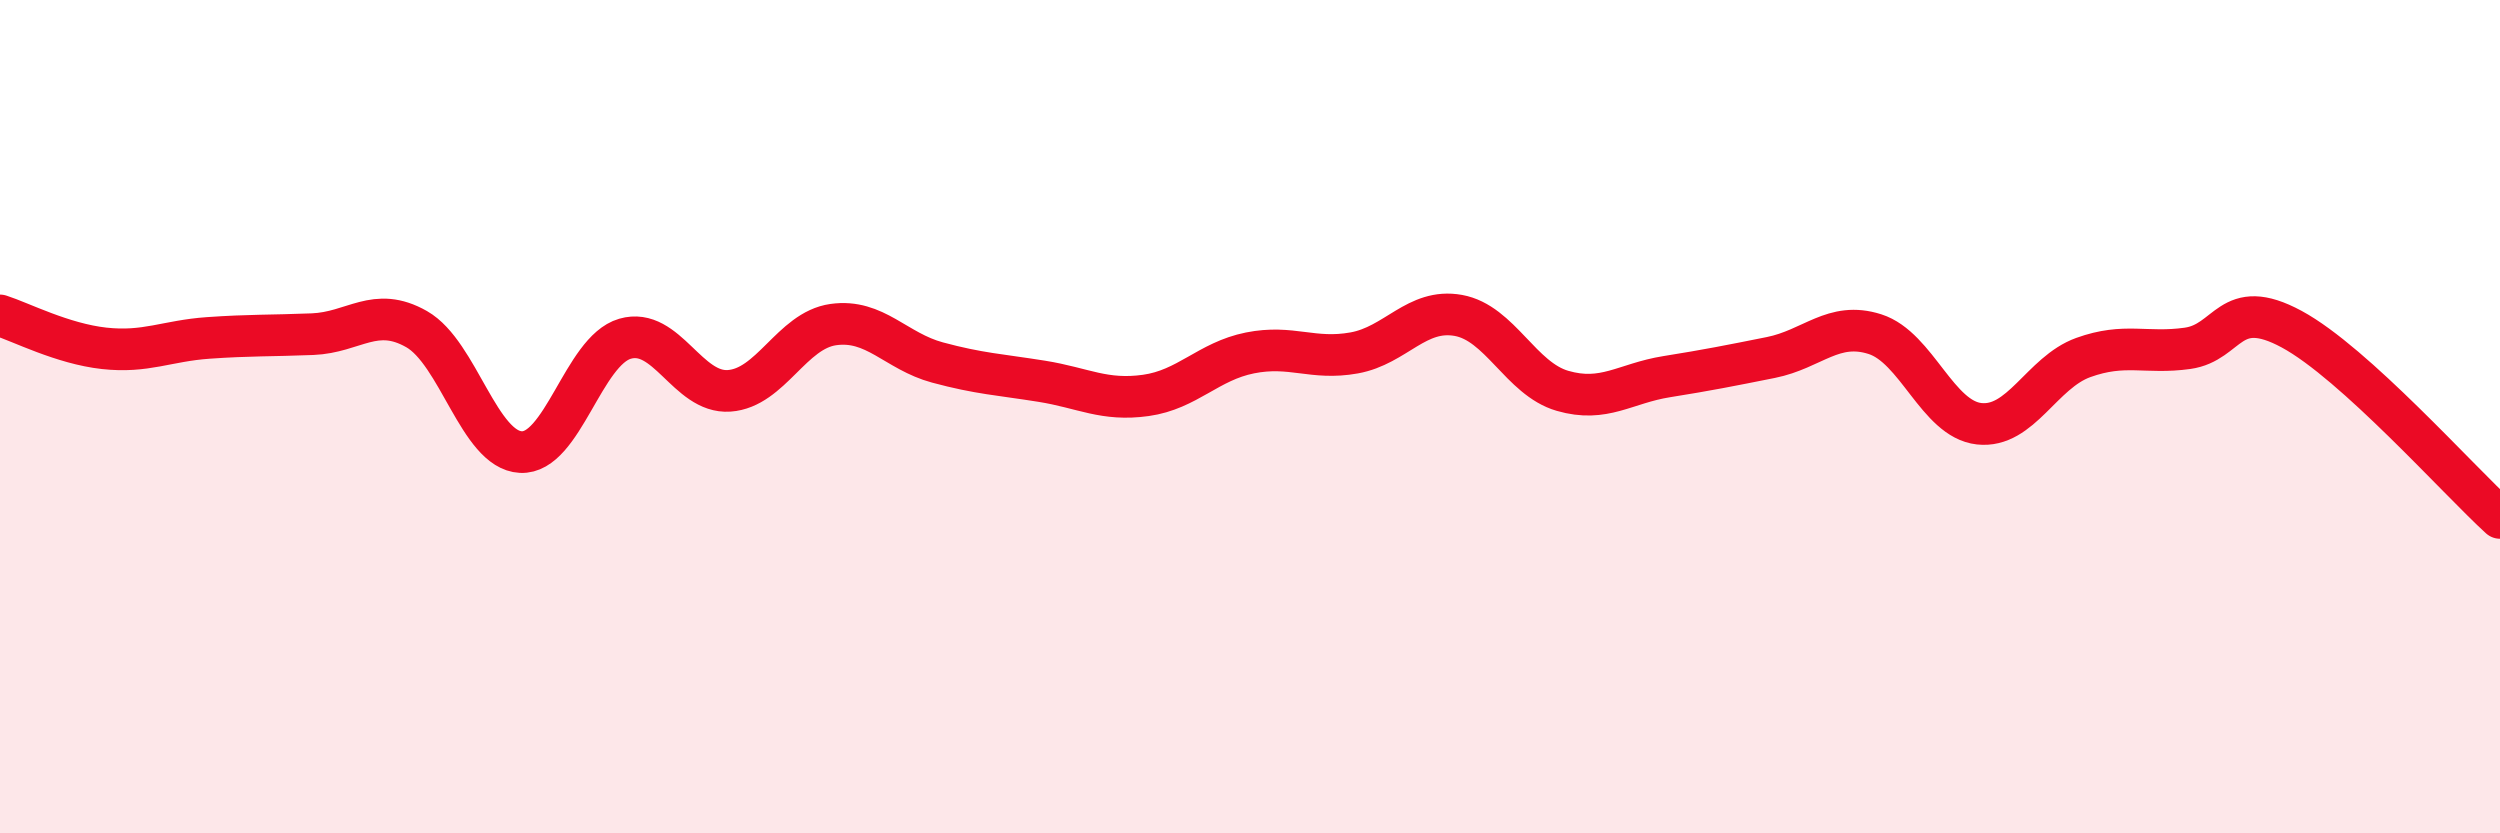 
    <svg width="60" height="20" viewBox="0 0 60 20" xmlns="http://www.w3.org/2000/svg">
      <path
        d="M 0,7.57 C 0.5,7.73 1.5,8.25 2.5,8.36 C 3.5,8.47 4,8.18 5,8.11 C 6,8.04 6.5,8.06 7.5,8.02 C 8.5,7.98 9,7.33 10,7.9 C 11,8.47 11.5,10.8 12.5,10.85 C 13.5,10.9 14,8.42 15,8.13 C 16,7.84 16.5,9.45 17.5,9.38 C 18.5,9.31 19,7.93 20,7.79 C 21,7.65 21.5,8.43 22.5,8.7 C 23.5,8.97 24,8.99 25,9.15 C 26,9.31 26.5,9.63 27.5,9.49 C 28.5,9.35 29,8.67 30,8.47 C 31,8.27 31.5,8.65 32.5,8.47 C 33.5,8.29 34,7.39 35,7.57 C 36,7.75 36.5,9.09 37.5,9.38 C 38.5,9.67 39,9.2 40,9.04 C 41,8.88 41.5,8.78 42.5,8.58 C 43.5,8.38 44,7.7 45,8.02 C 46,8.34 46.5,10.06 47.5,10.17 C 48.5,10.28 49,8.94 50,8.58 C 51,8.22 51.5,8.5 52.5,8.36 C 53.5,8.22 53.5,7.09 55,7.9 C 56.5,8.71 59,11.52 60,12.43L60 20L0 20Z"
        fill="#EB0A25"
        opacity="0.1"
        stroke-linecap="round"
        stroke-linejoin="round"
      />
      <path
        d="M 0,7.57 C 0.5,7.73 1.5,8.25 2.5,8.36 C 3.5,8.47 4,8.18 5,8.11 C 6,8.04 6.5,8.06 7.5,8.02 C 8.5,7.98 9,7.33 10,7.9 C 11,8.47 11.5,10.8 12.5,10.85 C 13.5,10.9 14,8.42 15,8.13 C 16,7.84 16.5,9.45 17.5,9.38 C 18.5,9.31 19,7.93 20,7.79 C 21,7.65 21.5,8.43 22.5,8.7 C 23.5,8.97 24,8.99 25,9.15 C 26,9.31 26.5,9.63 27.5,9.49 C 28.5,9.35 29,8.67 30,8.47 C 31,8.27 31.5,8.65 32.5,8.47 C 33.5,8.29 34,7.39 35,7.57 C 36,7.75 36.5,9.09 37.5,9.38 C 38.5,9.67 39,9.2 40,9.04 C 41,8.88 41.5,8.78 42.5,8.58 C 43.5,8.38 44,7.7 45,8.02 C 46,8.34 46.5,10.06 47.5,10.17 C 48.5,10.28 49,8.94 50,8.58 C 51,8.22 51.5,8.5 52.5,8.36 C 53.5,8.22 53.5,7.09 55,7.9 C 56.5,8.71 59,11.52 60,12.43"
        stroke="#EB0A25"
        stroke-width="1"
        fill="none"
        stroke-linecap="round"
        stroke-linejoin="round"
      />
    </svg>
  